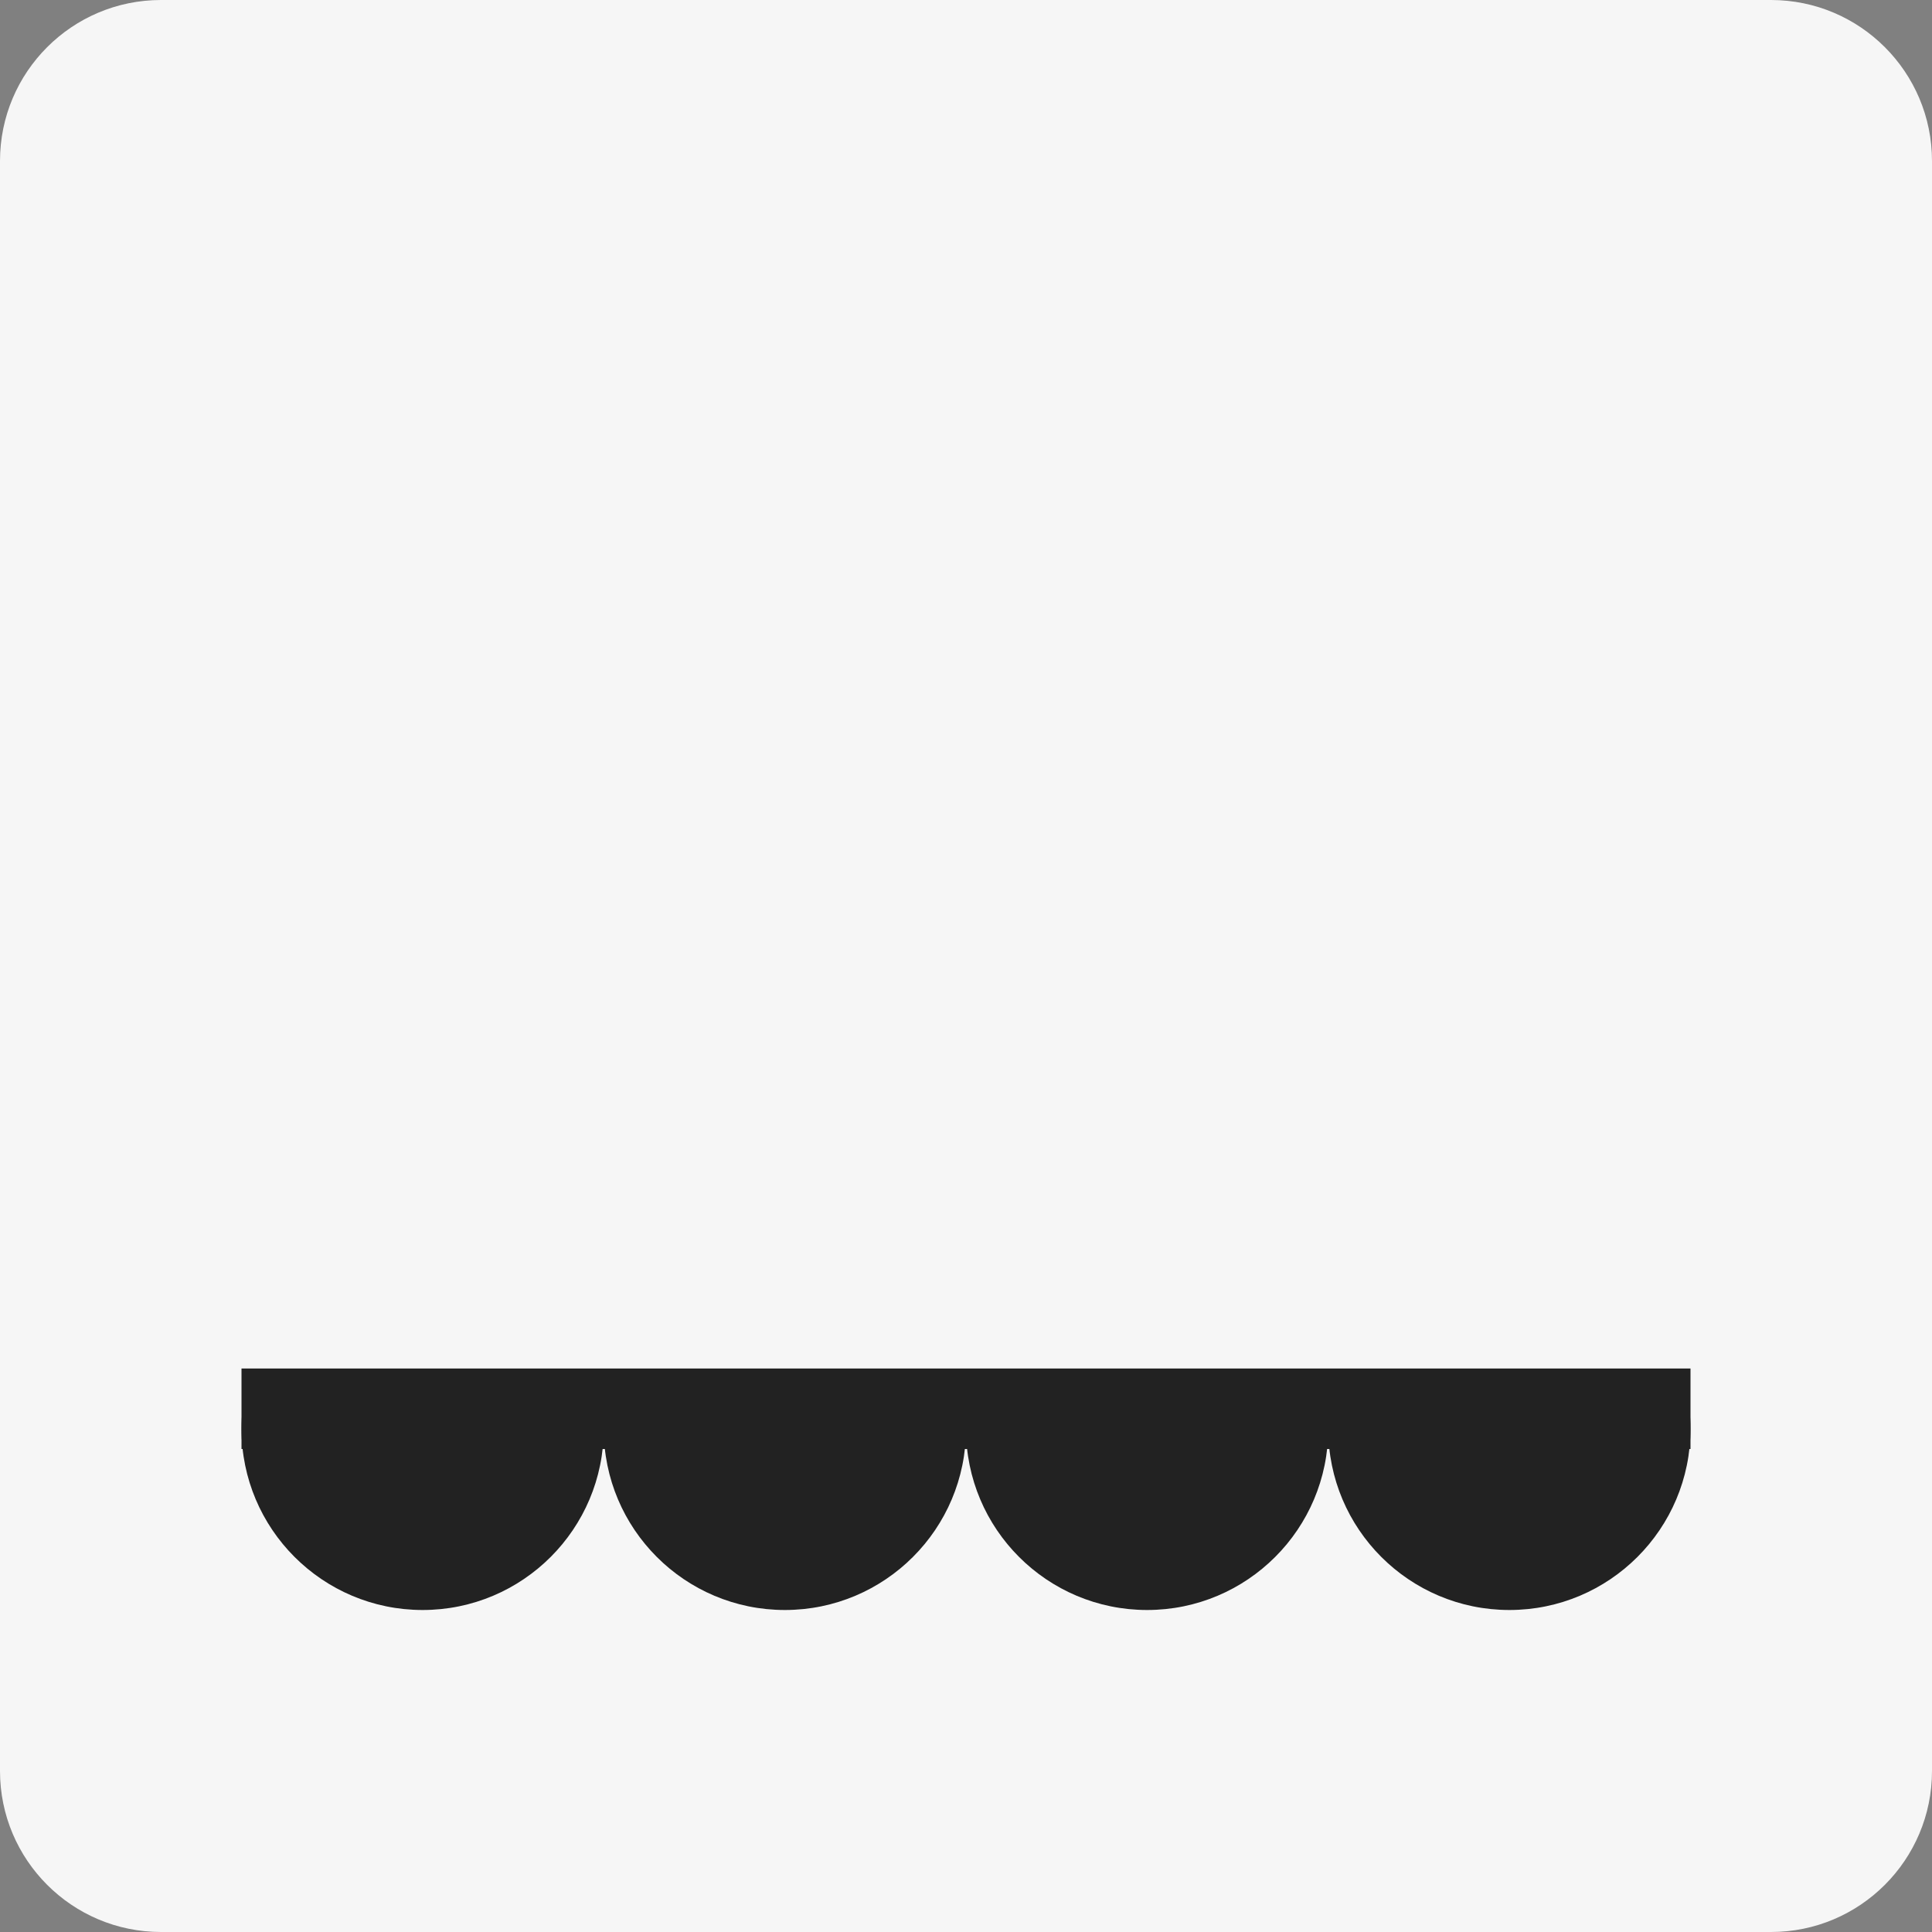 <svg width="48" height="48" viewBox="0 0 48 48" fill="none" xmlns="http://www.w3.org/2000/svg">
  <rect x="0" y="0" width="48" height="48" fill="#808080" stroke="none"/>
  <path d="M0 4C0 1.791 1.791 0 4 0H44C46.209 0 48 1.791 48 4V44C48 46.209 46.209 48 44 48H4C1.791 48 0 46.209 0 44V4Z" fill="#F6F6F6"/>
  <rect x="42" y="36" width="36" height="2" transform="rotate(180 42 36)" fill="#222222"/>
  <path fill-rule="evenodd" clip-rule="evenodd" d="M33.028 35C33.009 35.164 33 35.331 33 35.5C33 37.985 35.015 40 37.5 40C39.985 40 42 37.985 42 35.5C42 35.331 41.991 35.164 41.972 35L33.028 35Z" fill="#222222"/>
  <path fill-rule="evenodd" clip-rule="evenodd" d="M24.027 35C24.009 35.164 24 35.331 24 35.5C24 37.985 26.015 40 28.5 40C30.985 40 33 37.985 33 35.5C33 35.331 32.991 35.164 32.972 35L24.027 35Z" fill="#222222"/>
  <path fill-rule="evenodd" clip-rule="evenodd" d="M15.027 35C15.009 35.164 15 35.331 15 35.5C15 37.985 17.015 40 19.5 40C21.985 40 24 37.985 24 35.5C24 35.331 23.991 35.164 23.973 35L15.027 35Z" fill="#222222"/>
  <path fill-rule="evenodd" clip-rule="evenodd" d="M6.027 35C6.009 35.164 6 35.331 6 35.5C6 37.985 8.015 40 10.5 40C12.985 40 15 37.985 15 35.5C15 35.331 14.991 35.164 14.973 35L6.027 35Z" fill="#222222"/>
</svg>
